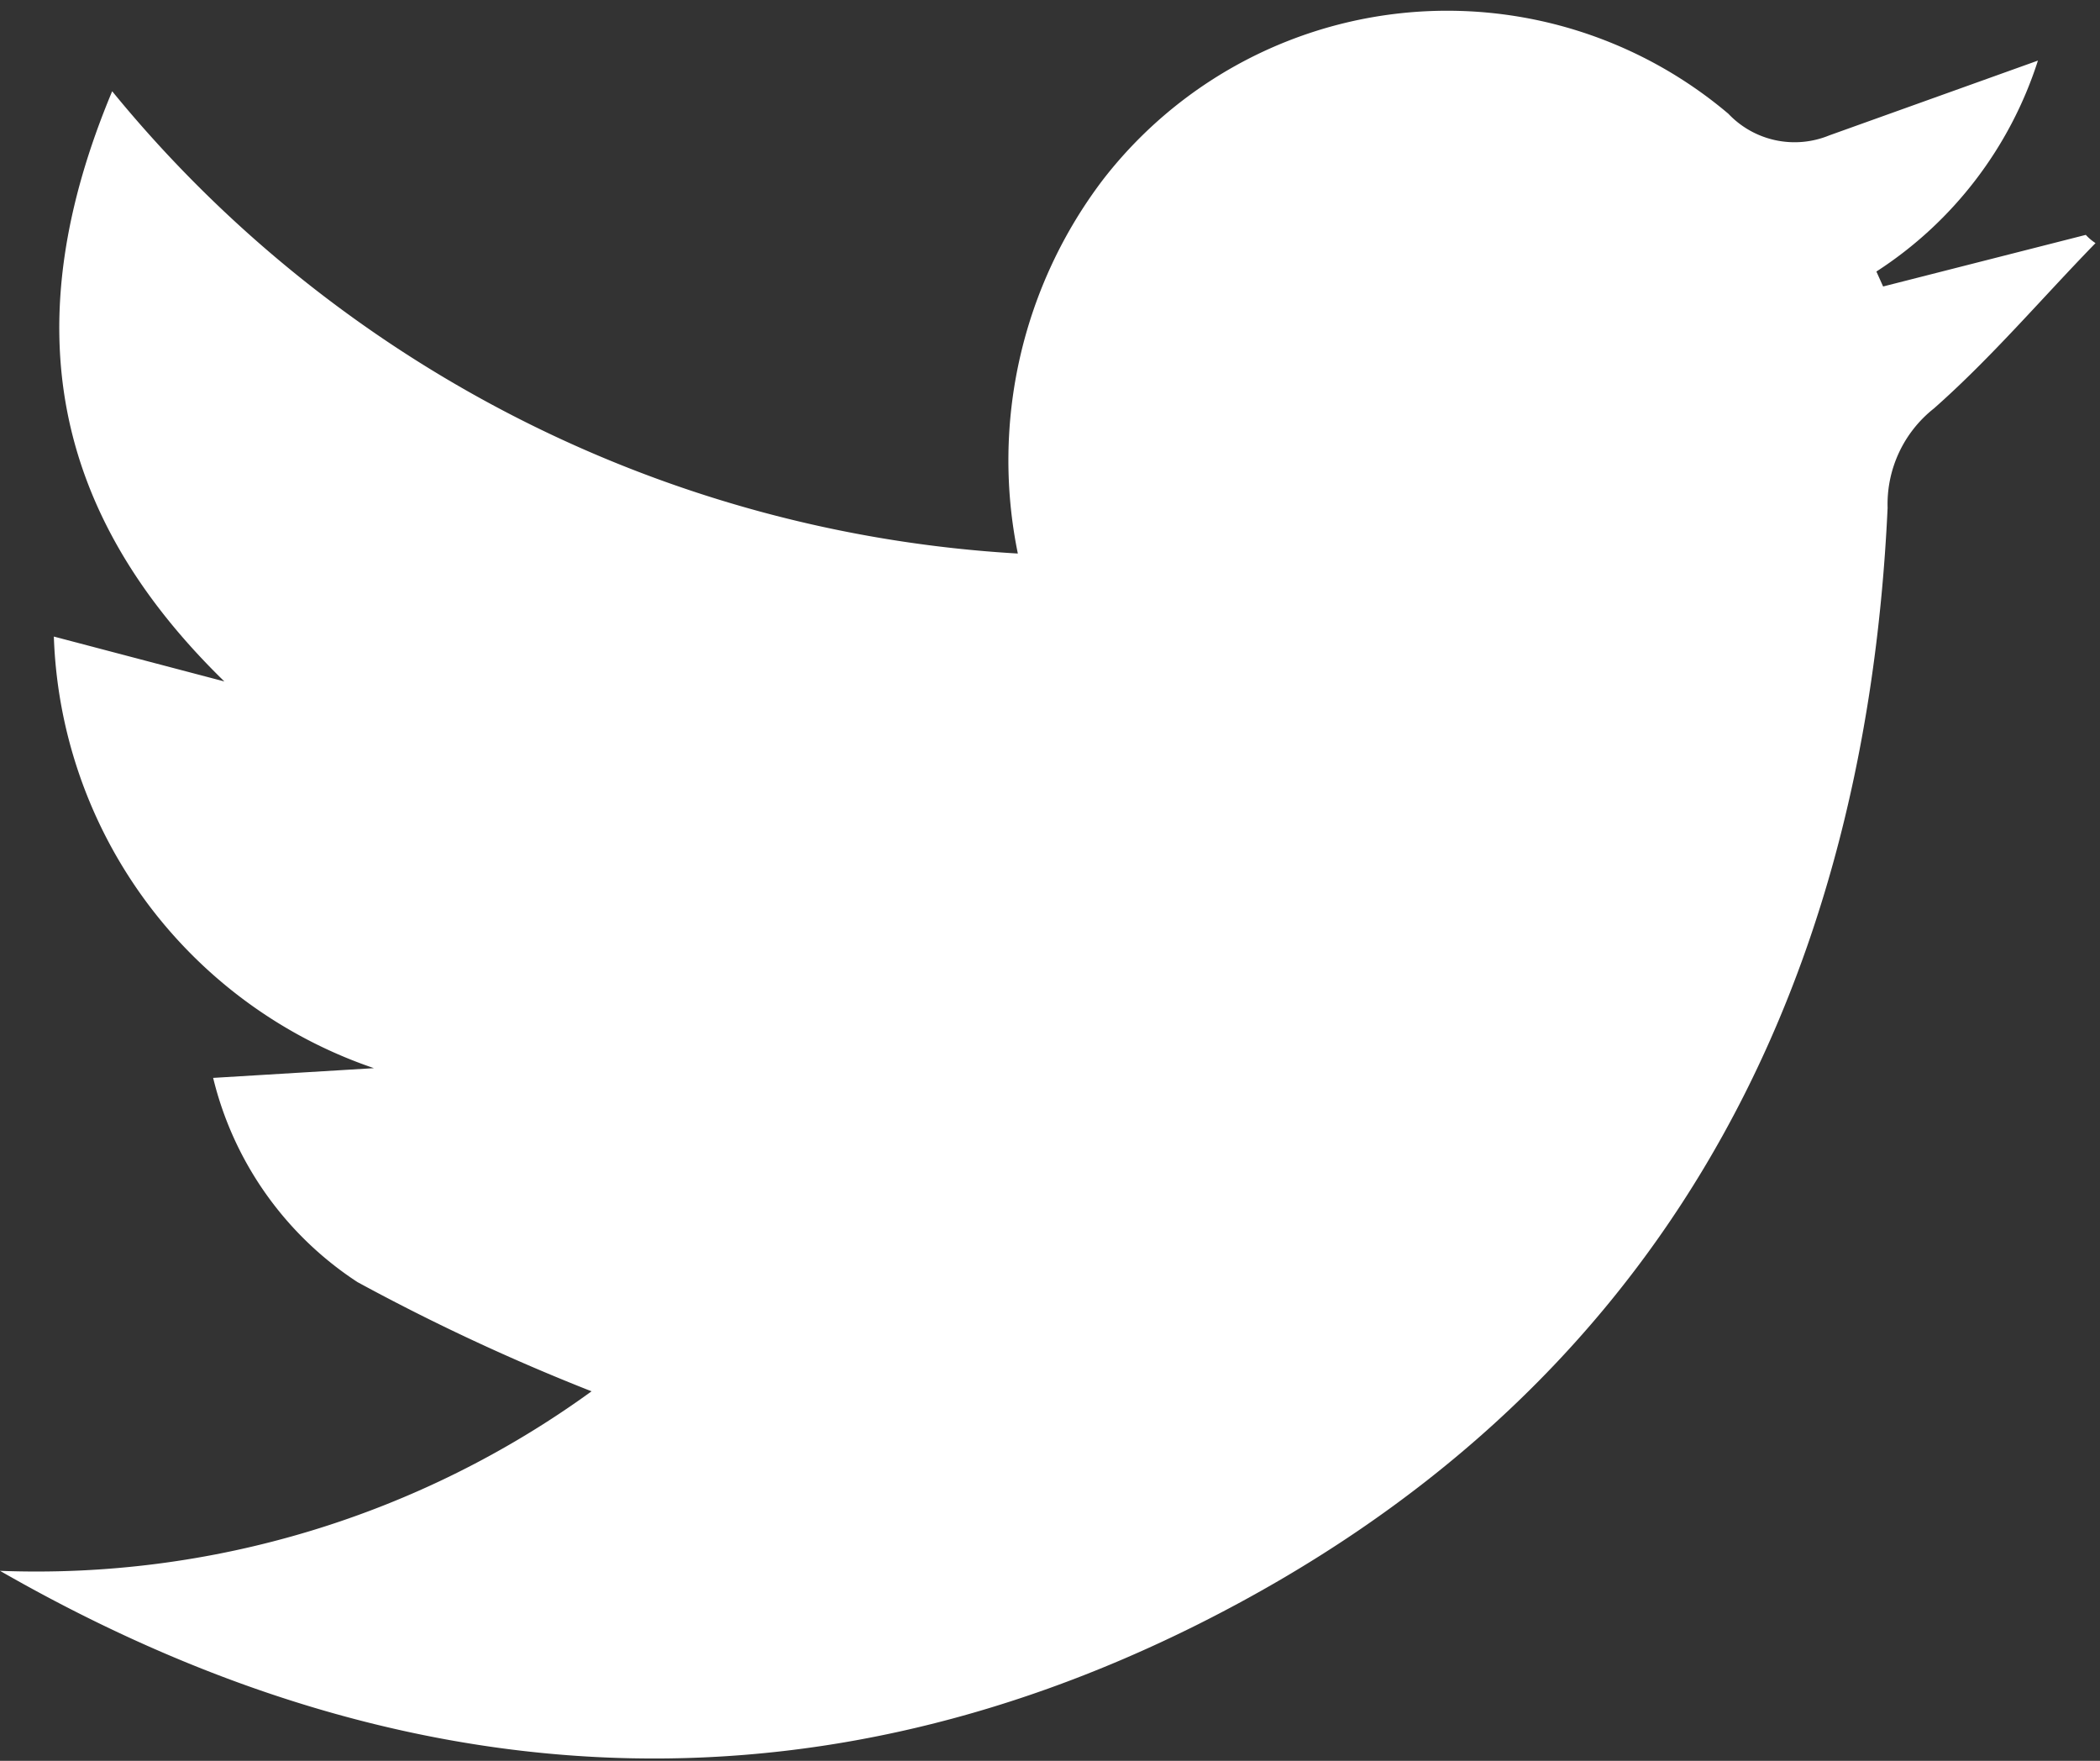 <svg id="图层_1" data-name="图层 1" xmlns="http://www.w3.org/2000/svg" viewBox="0 0 28.08 23.54">
  <rect x="0" y="0" width="28.08" height="23.54" fill="#333333" stroke="none"/>
  <defs>
    <style>
      .cls-1 {
        fill: #fff;
      }
    </style>
  </defs>
  <path class="cls-1" d="M0,21A12.64,12.64,0,0,0,7.91,18.6a28,28,0,0,1-3.13-1.46,4.54,4.54,0,0,1-1.93-2.73L5,14.28A6.32,6.32,0,0,1,.72,8.51L3,9.11C.67,6.84.21,4.3,1.5,1.22A16.9,16.9,0,0,0,13.61,7.4a6.2,6.2,0,0,1,1.14-5,5.82,5.82,0,0,1,8.36-.88,1.22,1.22,0,0,0,1.35.29l2.79-1a5.27,5.27,0,0,1-2.16,2.82l.09.2,2.71-.69a.69.69,0,0,0,.13.11c-.72.74-1.39,1.53-2.16,2.21a1.63,1.63,0,0,0-.62,1.33c-.31,6.67-3.17,11.89-9.21,14.92C10.66,24.4,5.23,24,0,21"/>
</svg>

